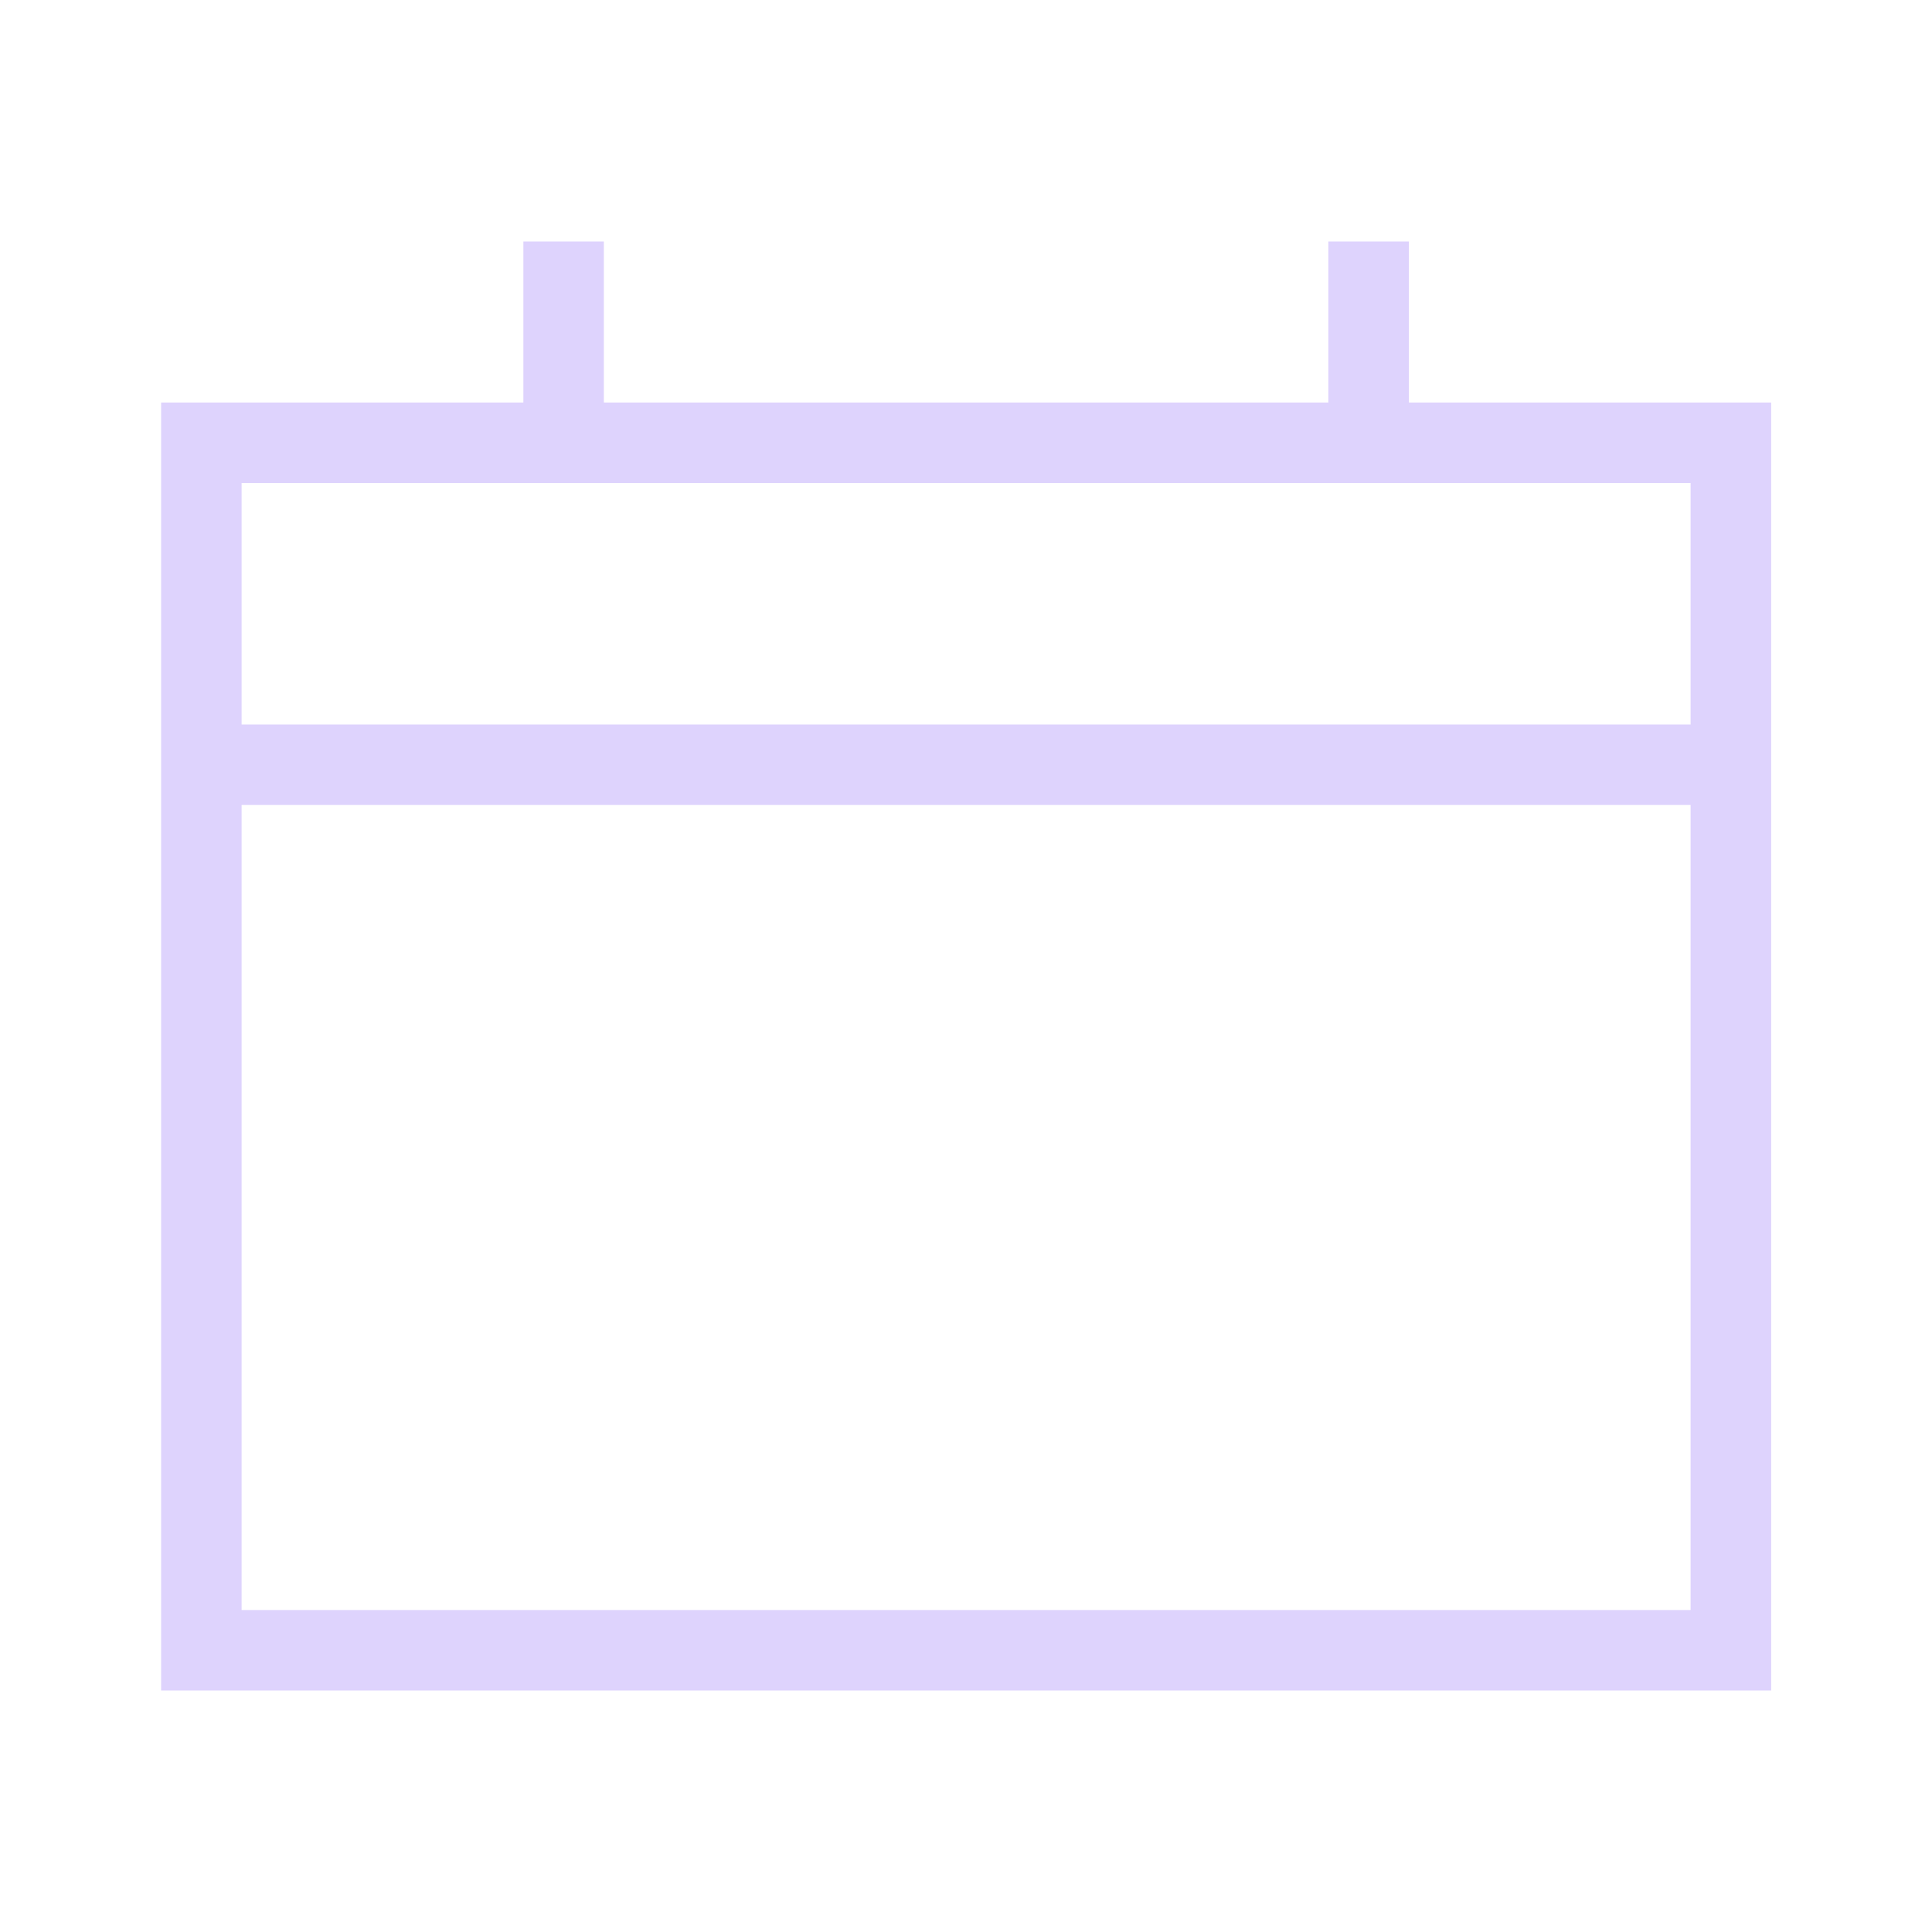<svg width="20" height="20" viewBox="0 0 20 20" fill="none" xmlns="http://www.w3.org/2000/svg">
<g id="Outline 1px Calendar">
<path id="Vector" fill-rule="evenodd" clip-rule="evenodd" d="M5.418 4.167V2.5H6.251V4.167H13.751V2.5H14.585V4.167H18.335V17.5H1.668V4.167H5.418ZM17.501 5V7.5H2.501V5H17.501ZM17.501 8.333V16.667H2.501V8.333H17.501Z" fill="#DED3FD"/>
</g>
</svg>
